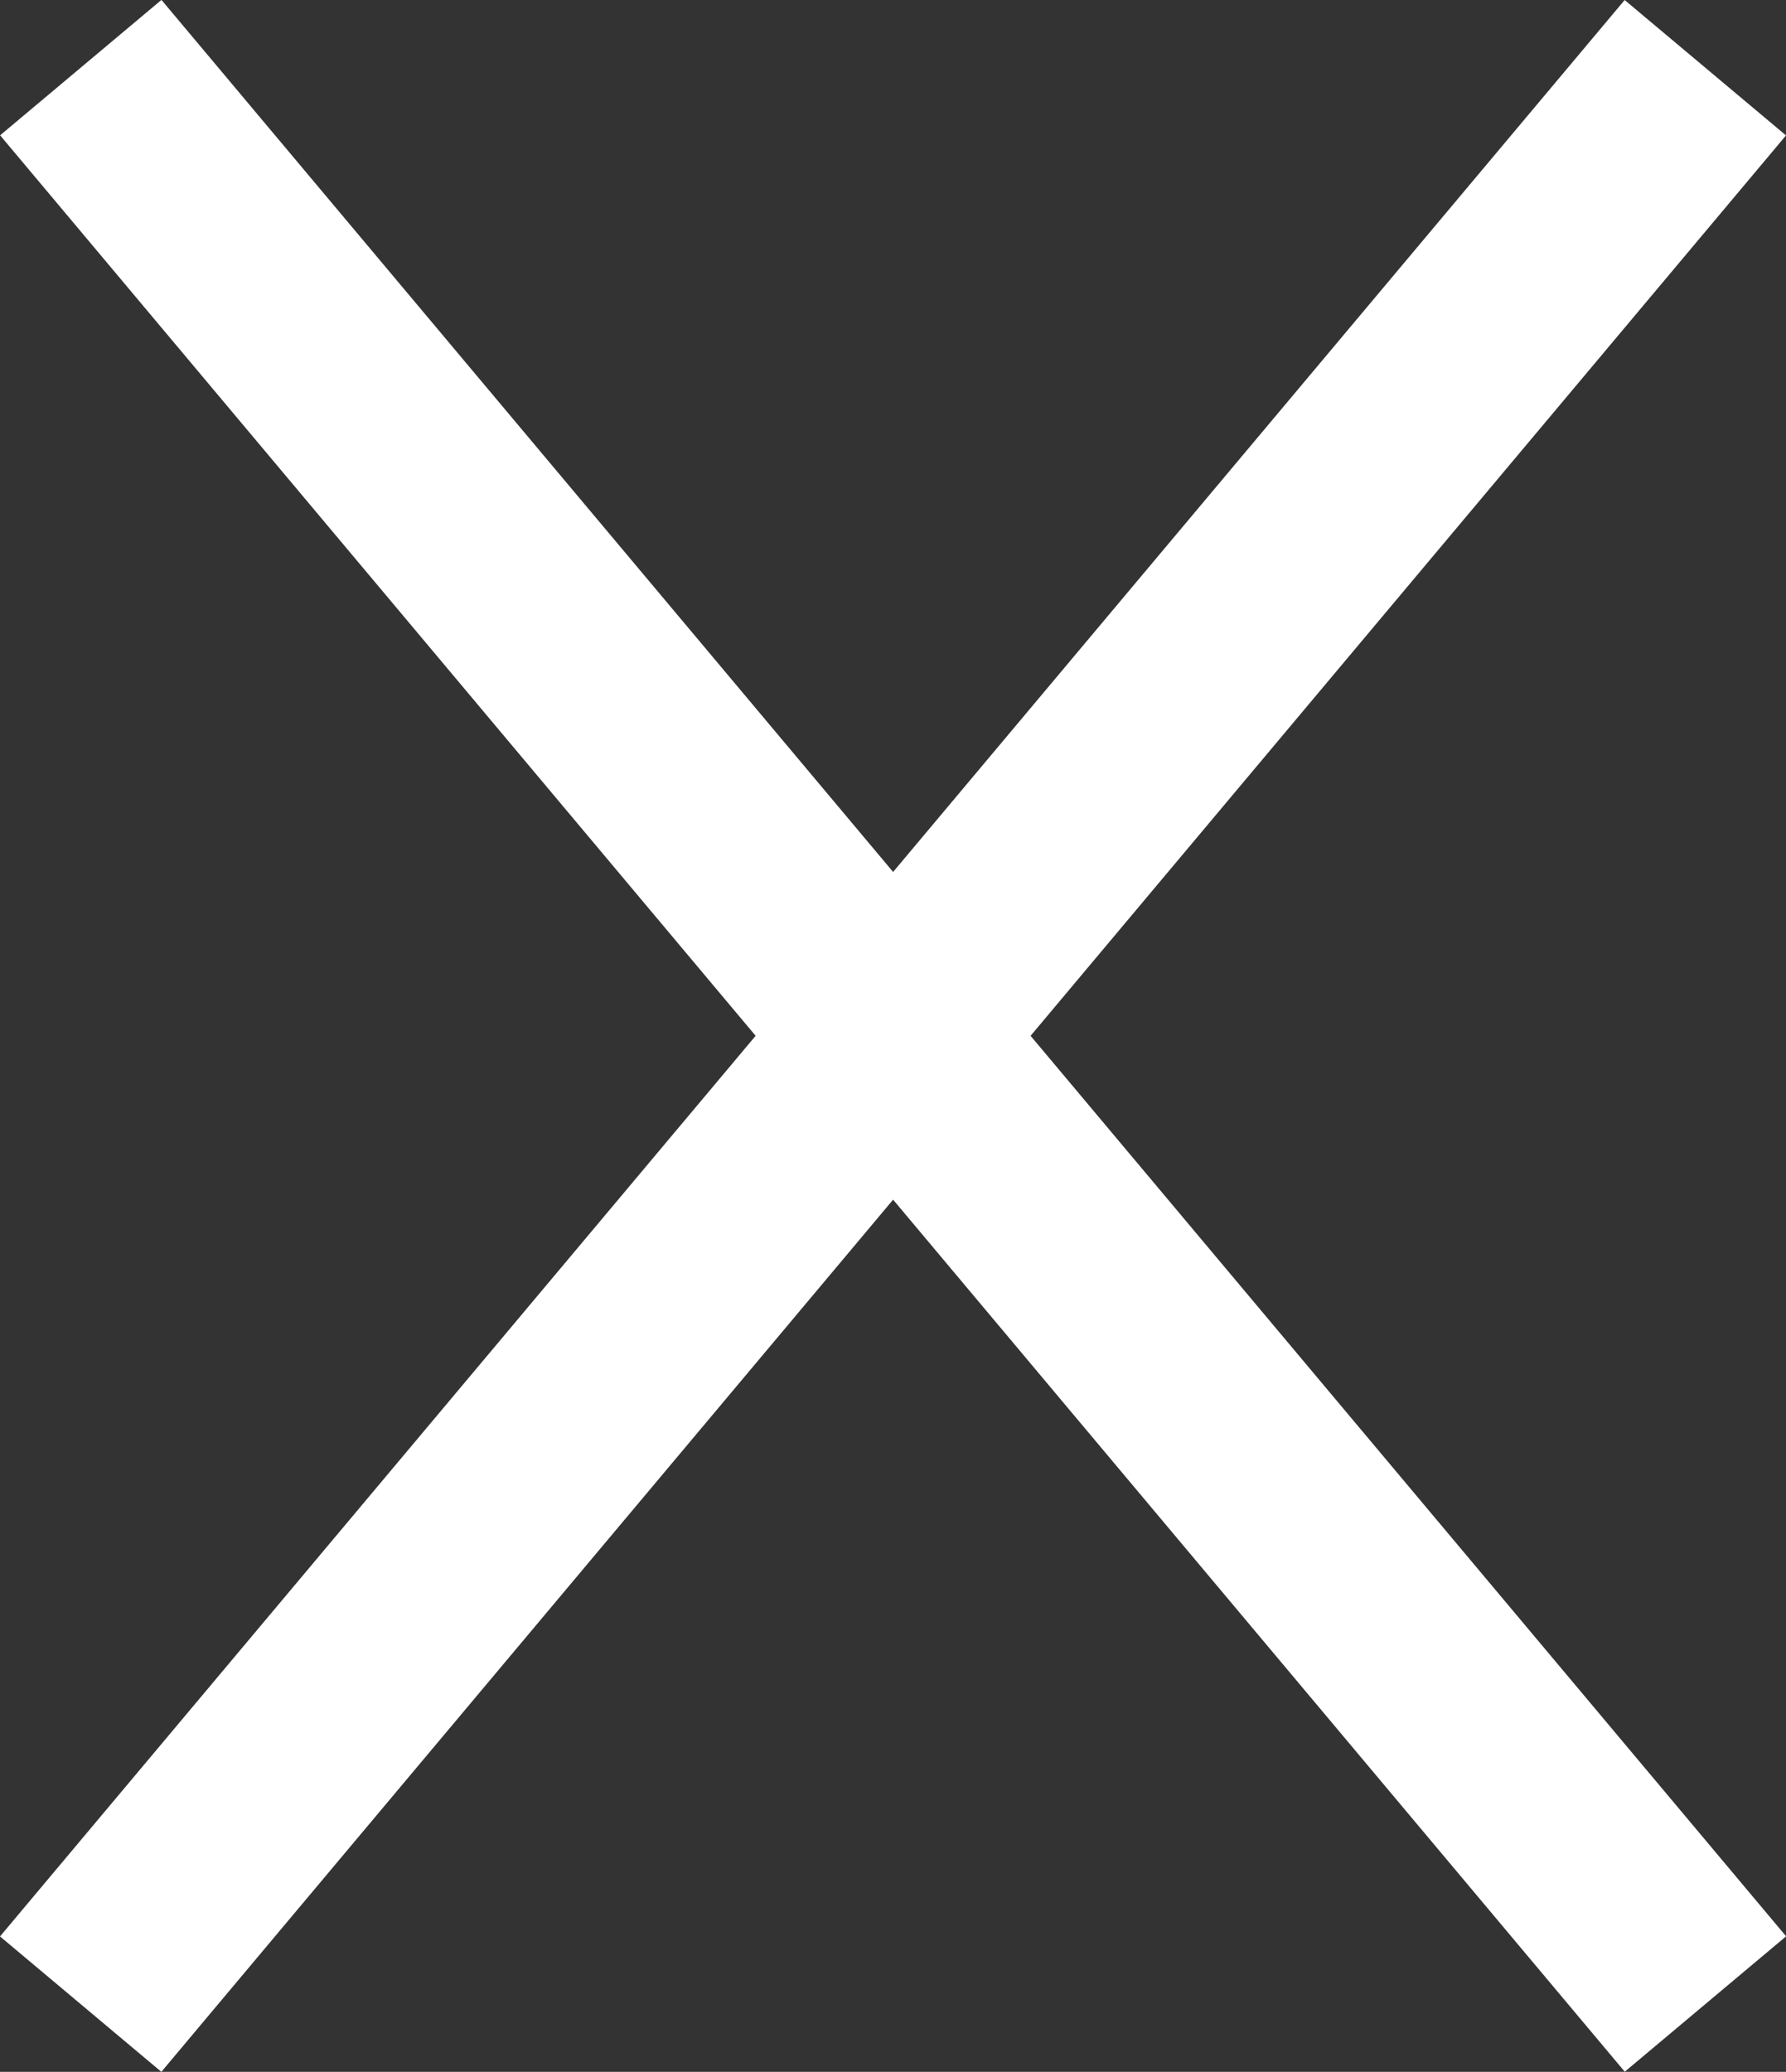 <svg xmlns="http://www.w3.org/2000/svg" width="16.959" height="19.671" viewBox="0 0 16.959 19.671"><rect x="0" y="0" width="16.959" height="19.671" fill="#333333" stroke="none"/><g transform="translate(-1490.951 -37.037)"><line y2="24" transform="translate(1507.144 37.68) rotate(40)" fill="none" stroke="#fff" stroke-width="2"/><line y1="24" transform="translate(1507.145 56.064) rotate(140)" fill="none" stroke="#fff" stroke-width="2"/></g></svg>